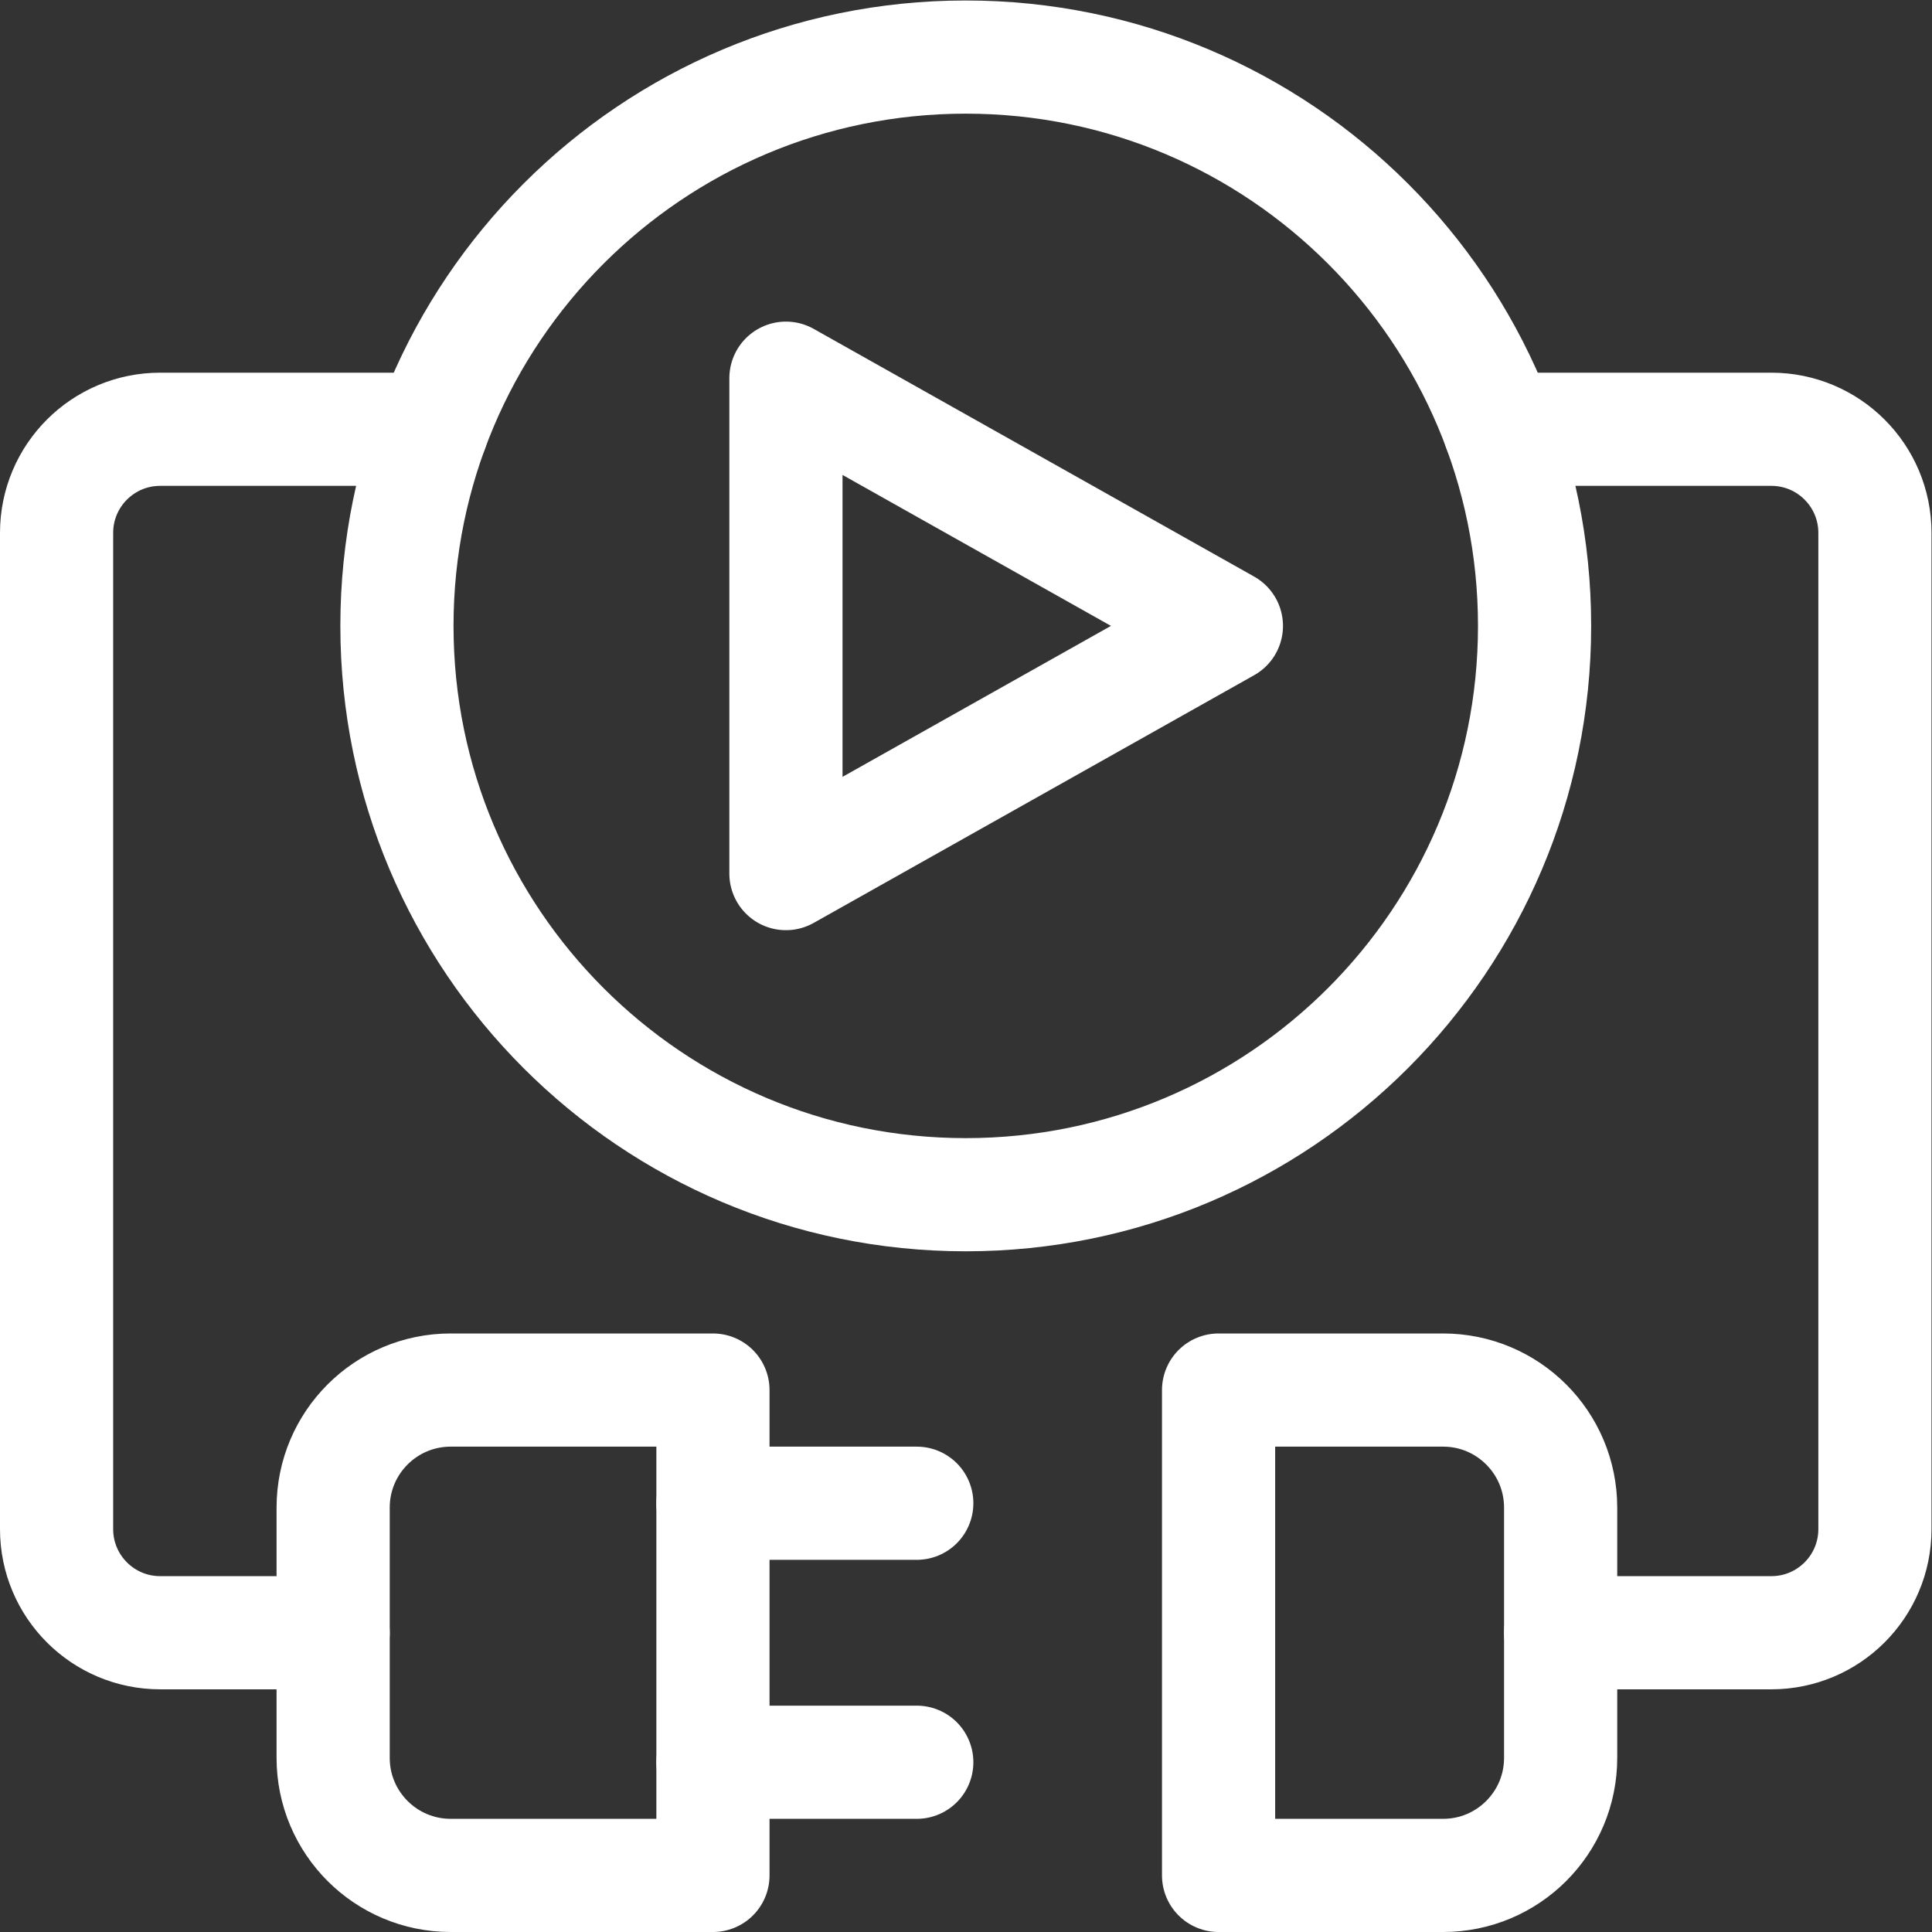 <?xml version="1.0" encoding="UTF-8"?> <svg xmlns="http://www.w3.org/2000/svg" xmlns:svg="http://www.w3.org/2000/svg" xmlns:xlink="http://www.w3.org/1999/xlink" xmlns:svgjs="http://svgjs.dev/svgjs" version="1.1" id="svg975" xml:space="preserve" width="300" height="300" viewBox="0 0 682.667 682.667"><rect x="0" y="0" width="682.667" height="682.667" fill="#333333" stroke="none"/><g width="100%" height="100%" transform="matrix(1,0,0,1,0,0)"><defs id="defs979"><clipPath id="clipPath989"><path d="M 0,512 H 512 V 0 H 0 Z" id="path987" fill="#ffffff" fill-opacity="1" data-original-color="#000000ff" stroke="none" stroke-opacity="1"></path></clipPath></defs><g id="g981" transform="matrix(1.333,0,0,-1.333,0,682.667)"><g id="g983"><g id="g985" clip-path="url(#clipPath989)"><g id="g991" transform="translate(406.781,346.219)"><path d="m 0,0 c 0,-83.274 -67.507,-150.781 -150.781,-150.781 -83.274,0 -150.781,67.507 -150.781,150.781 0,83.274 67.507,150.781 150.781,150.781 C -67.507,150.781 0,83.274 0,0 Z" style="stroke-linecap: round; stroke-linejoin: round; stroke-miterlimit: 10; stroke-dasharray: none;" id="path993" fill="none" fill-opacity="1" stroke="#ffffff" stroke-opacity="1" data-original-stroke-color="#000000ff" stroke-width="30" data-original-stroke-width="30"></path></g><g id="g995" transform="translate(208.334,411.879)"><path d="m 0,0 v -131.321 l 116.755,65.66 z" style="stroke-linecap: round; stroke-linejoin: round; stroke-miterlimit: 10; stroke-dasharray: none;" id="path997" fill="none" fill-opacity="1" stroke="#ffffff" stroke-opacity="1" data-original-stroke-color="#000000ff" stroke-width="30" data-original-stroke-width="30"></path></g><g id="g999" transform="translate(188.985,15)"><path d="m 0,0 h -69.521 c -17.206,0 -31.154,13.948 -31.154,31.155 v 66.346 c 0,17.207 13.948,31.155 31.154,31.155 H 0 Z" style="stroke-linecap: round; stroke-linejoin: round; stroke-miterlimit: 10; stroke-dasharray: none;" id="path1001" fill="none" fill-opacity="1" stroke="#ffffff" stroke-opacity="1" data-original-stroke-color="#000000ff" stroke-width="30" data-original-stroke-width="30"></path></g><g id="g1003" transform="translate(323.015,143.656)"><path d="m 0,0 h 59.521 c 17.206,0 31.154,-13.948 31.154,-31.155 v -66.346 c 0,-17.207 -13.948,-31.155 -31.154,-31.155 H 0 Z" style="stroke-linecap: round; stroke-linejoin: round; stroke-miterlimit: 10; stroke-dasharray: none;" id="path1005" fill="none" fill-opacity="1" stroke="#ffffff" stroke-opacity="1" data-original-stroke-color="#000000ff" stroke-width="30" data-original-stroke-width="30"></path></g><g id="g1007" transform="translate(188.985,113.656)"><path d="M 0,0 H 54.03" style="stroke-linecap: round; stroke-linejoin: round; stroke-miterlimit: 10; stroke-dasharray: none;" id="path1009" fill="none" fill-opacity="1" stroke="#ffffff" stroke-opacity="1" data-original-stroke-color="#000000ff" stroke-width="30" data-original-stroke-width="30"></path></g><g id="g1011" transform="translate(188.985,45)"><path d="M 0,0 H 54.03" style="stroke-linecap: round; stroke-linejoin: round; stroke-miterlimit: 10; stroke-dasharray: none;" id="path1013" fill="none" fill-opacity="1" stroke="#ffffff" stroke-opacity="1" data-original-stroke-color="#000000ff" stroke-width="30" data-original-stroke-width="30"></path></g><g id="g1015" transform="translate(88.31,79.328)"><path d="M 0,0 H -45.852 C -61.016,0 -73.31,12.293 -73.31,27.458 v 264.096 c 0,15.164 12.294,27.458 27.458,27.458 h 72.016" style="stroke-linecap: round; stroke-linejoin: round; stroke-miterlimit: 10; stroke-dasharray: none;" id="path1017" fill="none" fill-opacity="1" stroke="#ffffff" stroke-opacity="1" data-original-stroke-color="#000000ff" stroke-width="30" data-original-stroke-width="30"></path></g><g id="g1019" transform="translate(413.69,79.328)"><path d="M 0,0 H 55.852 C 71.016,0 83.31,12.293 83.31,27.458 v 264.096 c 0,15.164 -12.294,27.458 -27.458,27.458 h -72.016" style="stroke-linecap: round; stroke-linejoin: round; stroke-miterlimit: 10; stroke-dasharray: none;" id="path1021" fill="none" fill-opacity="1" stroke="#ffffff" stroke-opacity="1" data-original-stroke-color="#000000ff" stroke-width="30" data-original-stroke-width="30"></path></g></g></g></g></g></svg> 